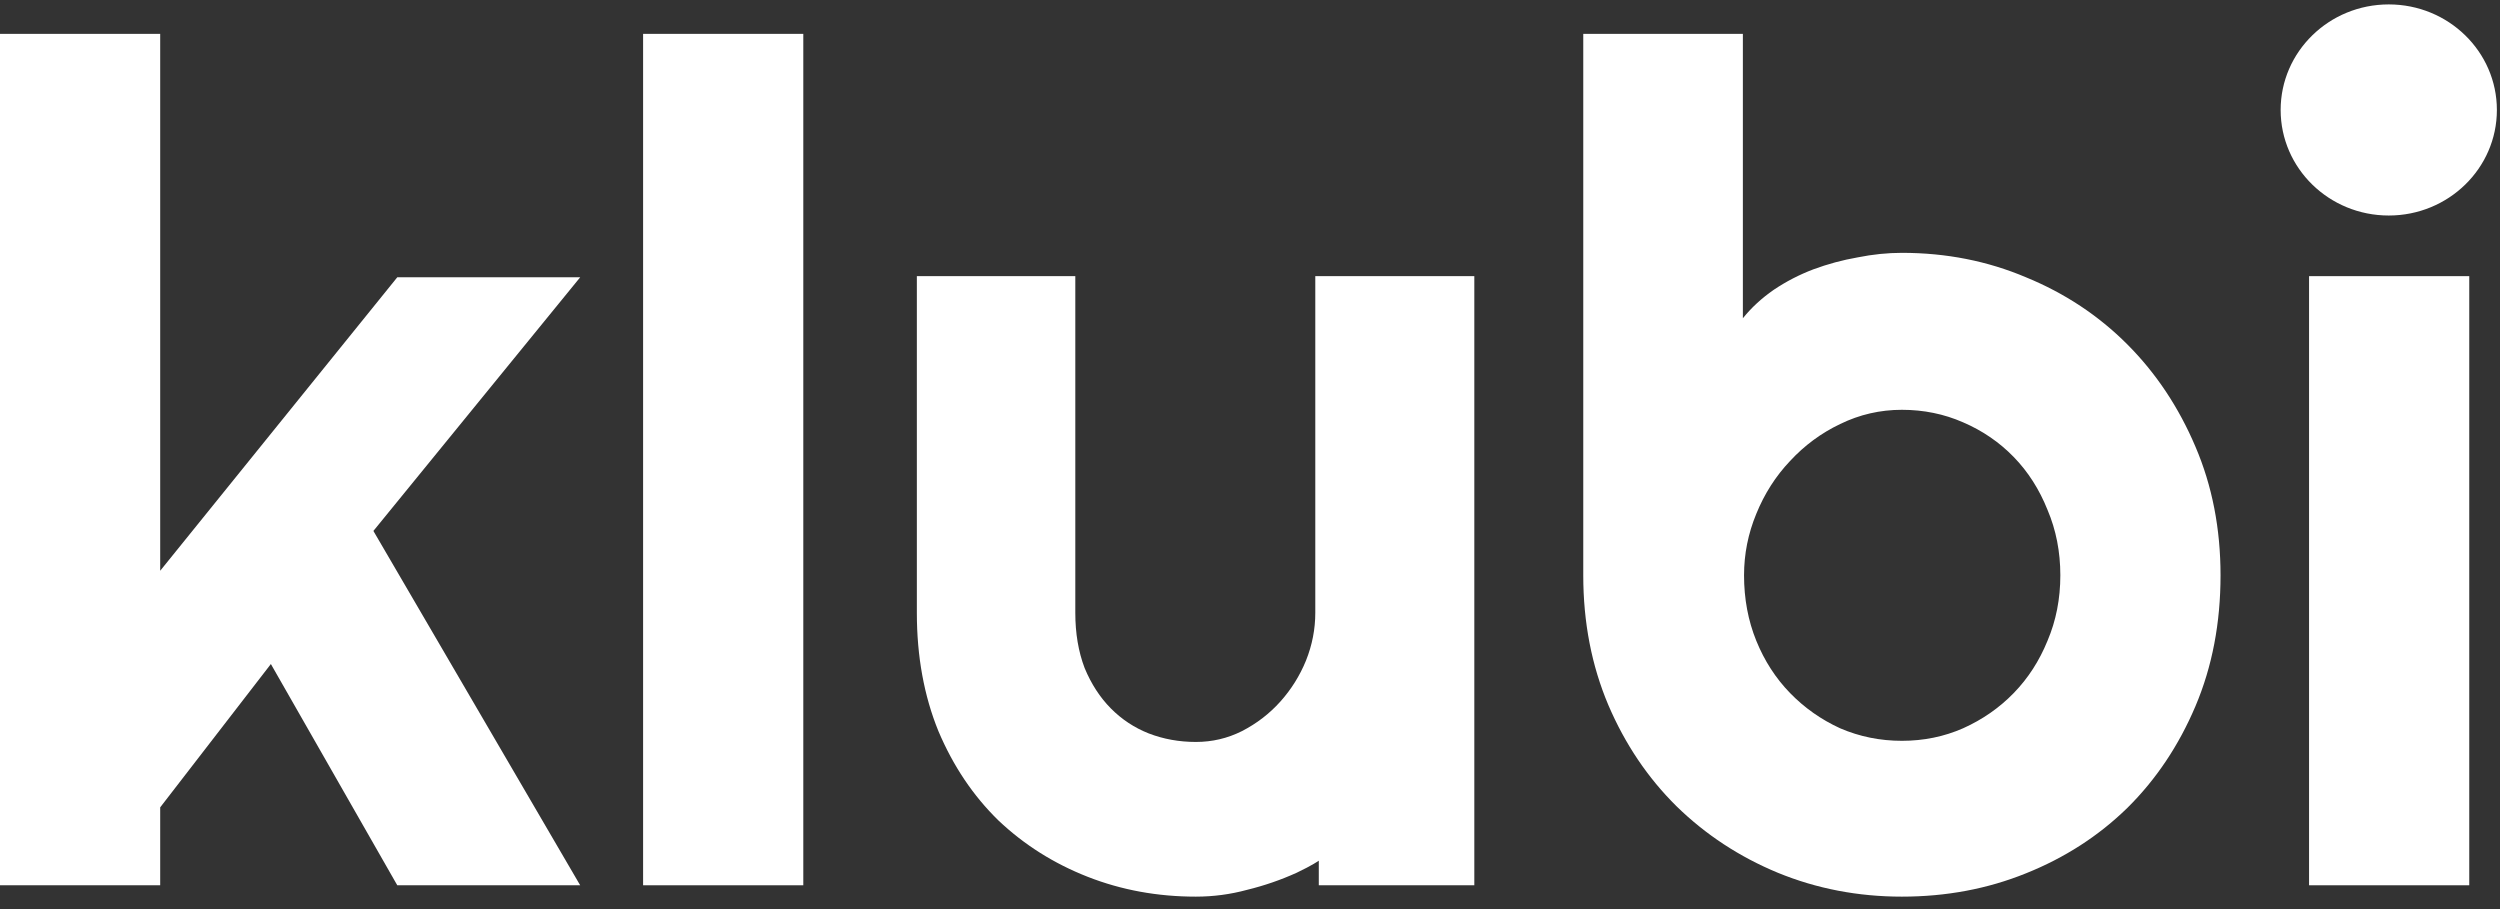 <svg width="154" height="56" viewBox="0 0 154 56" fill="none" xmlns="http://www.w3.org/2000/svg">
<rect x="0" y="0" width="154" height="56" fill="#333333" stroke="none"/>
<g clip-path="url(#clip0_2372_1486)">
<path d="M9.868 54.533H0V2.086H9.868V35.159L24.472 17.081H35.739L23.001 32.706L35.739 54.533H24.472L16.686 40.904L9.868 49.733V54.533Z" fill="white"/>
<path d="M49.483 54.533H39.615V2.086H49.483V54.533Z" fill="white"/>
<path d="M81.238 53.019C81.238 53.019 80.855 53.295 79.874 53.762C78.893 54.206 77.877 54.556 76.824 54.813C75.795 55.093 74.743 55.233 73.666 55.233C71.298 55.233 69.073 54.825 66.992 54.007C64.911 53.19 63.081 52.034 61.502 50.539C59.947 49.021 58.715 47.187 57.806 45.038C56.921 42.866 56.478 40.437 56.478 37.751V17.011H66.239V37.751C66.239 39.013 66.43 40.145 66.813 41.15C67.219 42.131 67.758 42.96 68.427 43.637C69.097 44.314 69.875 44.828 70.76 45.178C71.669 45.529 72.638 45.704 73.666 45.704C74.671 45.704 75.616 45.482 76.501 45.038C77.41 44.571 78.2 43.964 78.87 43.217C79.539 42.469 80.066 41.628 80.448 40.694C80.831 39.736 81.022 38.755 81.022 37.751V17.011H90.818V54.533H81.238V53.019Z" fill="white"/>
<path d="M136.785 35.439C136.785 38.382 136.271 41.068 135.242 43.497C134.213 45.926 132.814 48.016 131.044 49.768C129.273 51.496 127.192 52.839 124.8 53.797C122.432 54.755 119.884 55.233 117.157 55.233C114.454 55.233 111.906 54.743 109.514 53.762C107.146 52.781 105.065 51.415 103.271 49.663C101.5 47.911 100.101 45.833 99.072 43.427C98.044 40.998 97.529 38.335 97.529 35.439V2.086H107.361V19.604C107.887 18.95 108.521 18.366 109.263 17.852C110.028 17.338 110.842 16.918 111.703 16.591C112.588 16.264 113.497 16.018 114.43 15.855C115.363 15.668 116.272 15.575 117.157 15.575C119.884 15.575 122.432 16.077 124.8 17.081C127.192 18.062 129.273 19.44 131.044 21.215C132.814 22.99 134.213 25.092 135.242 27.521C136.271 29.927 136.785 32.566 136.785 35.439ZM126.917 35.439C126.917 33.991 126.654 32.648 126.128 31.41C125.625 30.149 124.932 29.063 124.047 28.152C123.162 27.241 122.121 26.529 120.925 26.015C119.753 25.501 118.497 25.244 117.157 25.244C115.817 25.244 114.55 25.536 113.354 26.12C112.181 26.68 111.153 27.44 110.268 28.397C109.382 29.331 108.689 30.417 108.186 31.655C107.684 32.87 107.433 34.131 107.433 35.439C107.433 36.887 107.684 38.23 108.186 39.468C108.689 40.706 109.382 41.78 110.268 42.691C111.153 43.602 112.181 44.326 113.354 44.863C114.55 45.377 115.817 45.634 117.157 45.634C118.497 45.634 119.753 45.377 120.925 44.863C122.121 44.326 123.162 43.602 124.047 42.691C124.932 41.78 125.625 40.706 126.128 39.468C126.654 38.23 126.917 36.887 126.917 35.439Z" fill="white"/>
<path d="M152.106 54.533H142.238V17.011H152.106V54.533Z" fill="white"/>
<path d="M147.148 13.276C150.826 13.276 153.808 10.365 153.808 6.774C153.808 3.183 150.826 0.272 147.148 0.272C143.47 0.272 140.488 3.183 140.488 6.774C140.488 10.365 143.47 13.276 147.148 13.276Z" fill="white"/>
</g>
<defs>
<clipPath id="clip0_2372_1486">
<rect width="154" height="55" fill="white" transform="translate(0 0.272)"/>
</clipPath>
</defs>
</svg>
